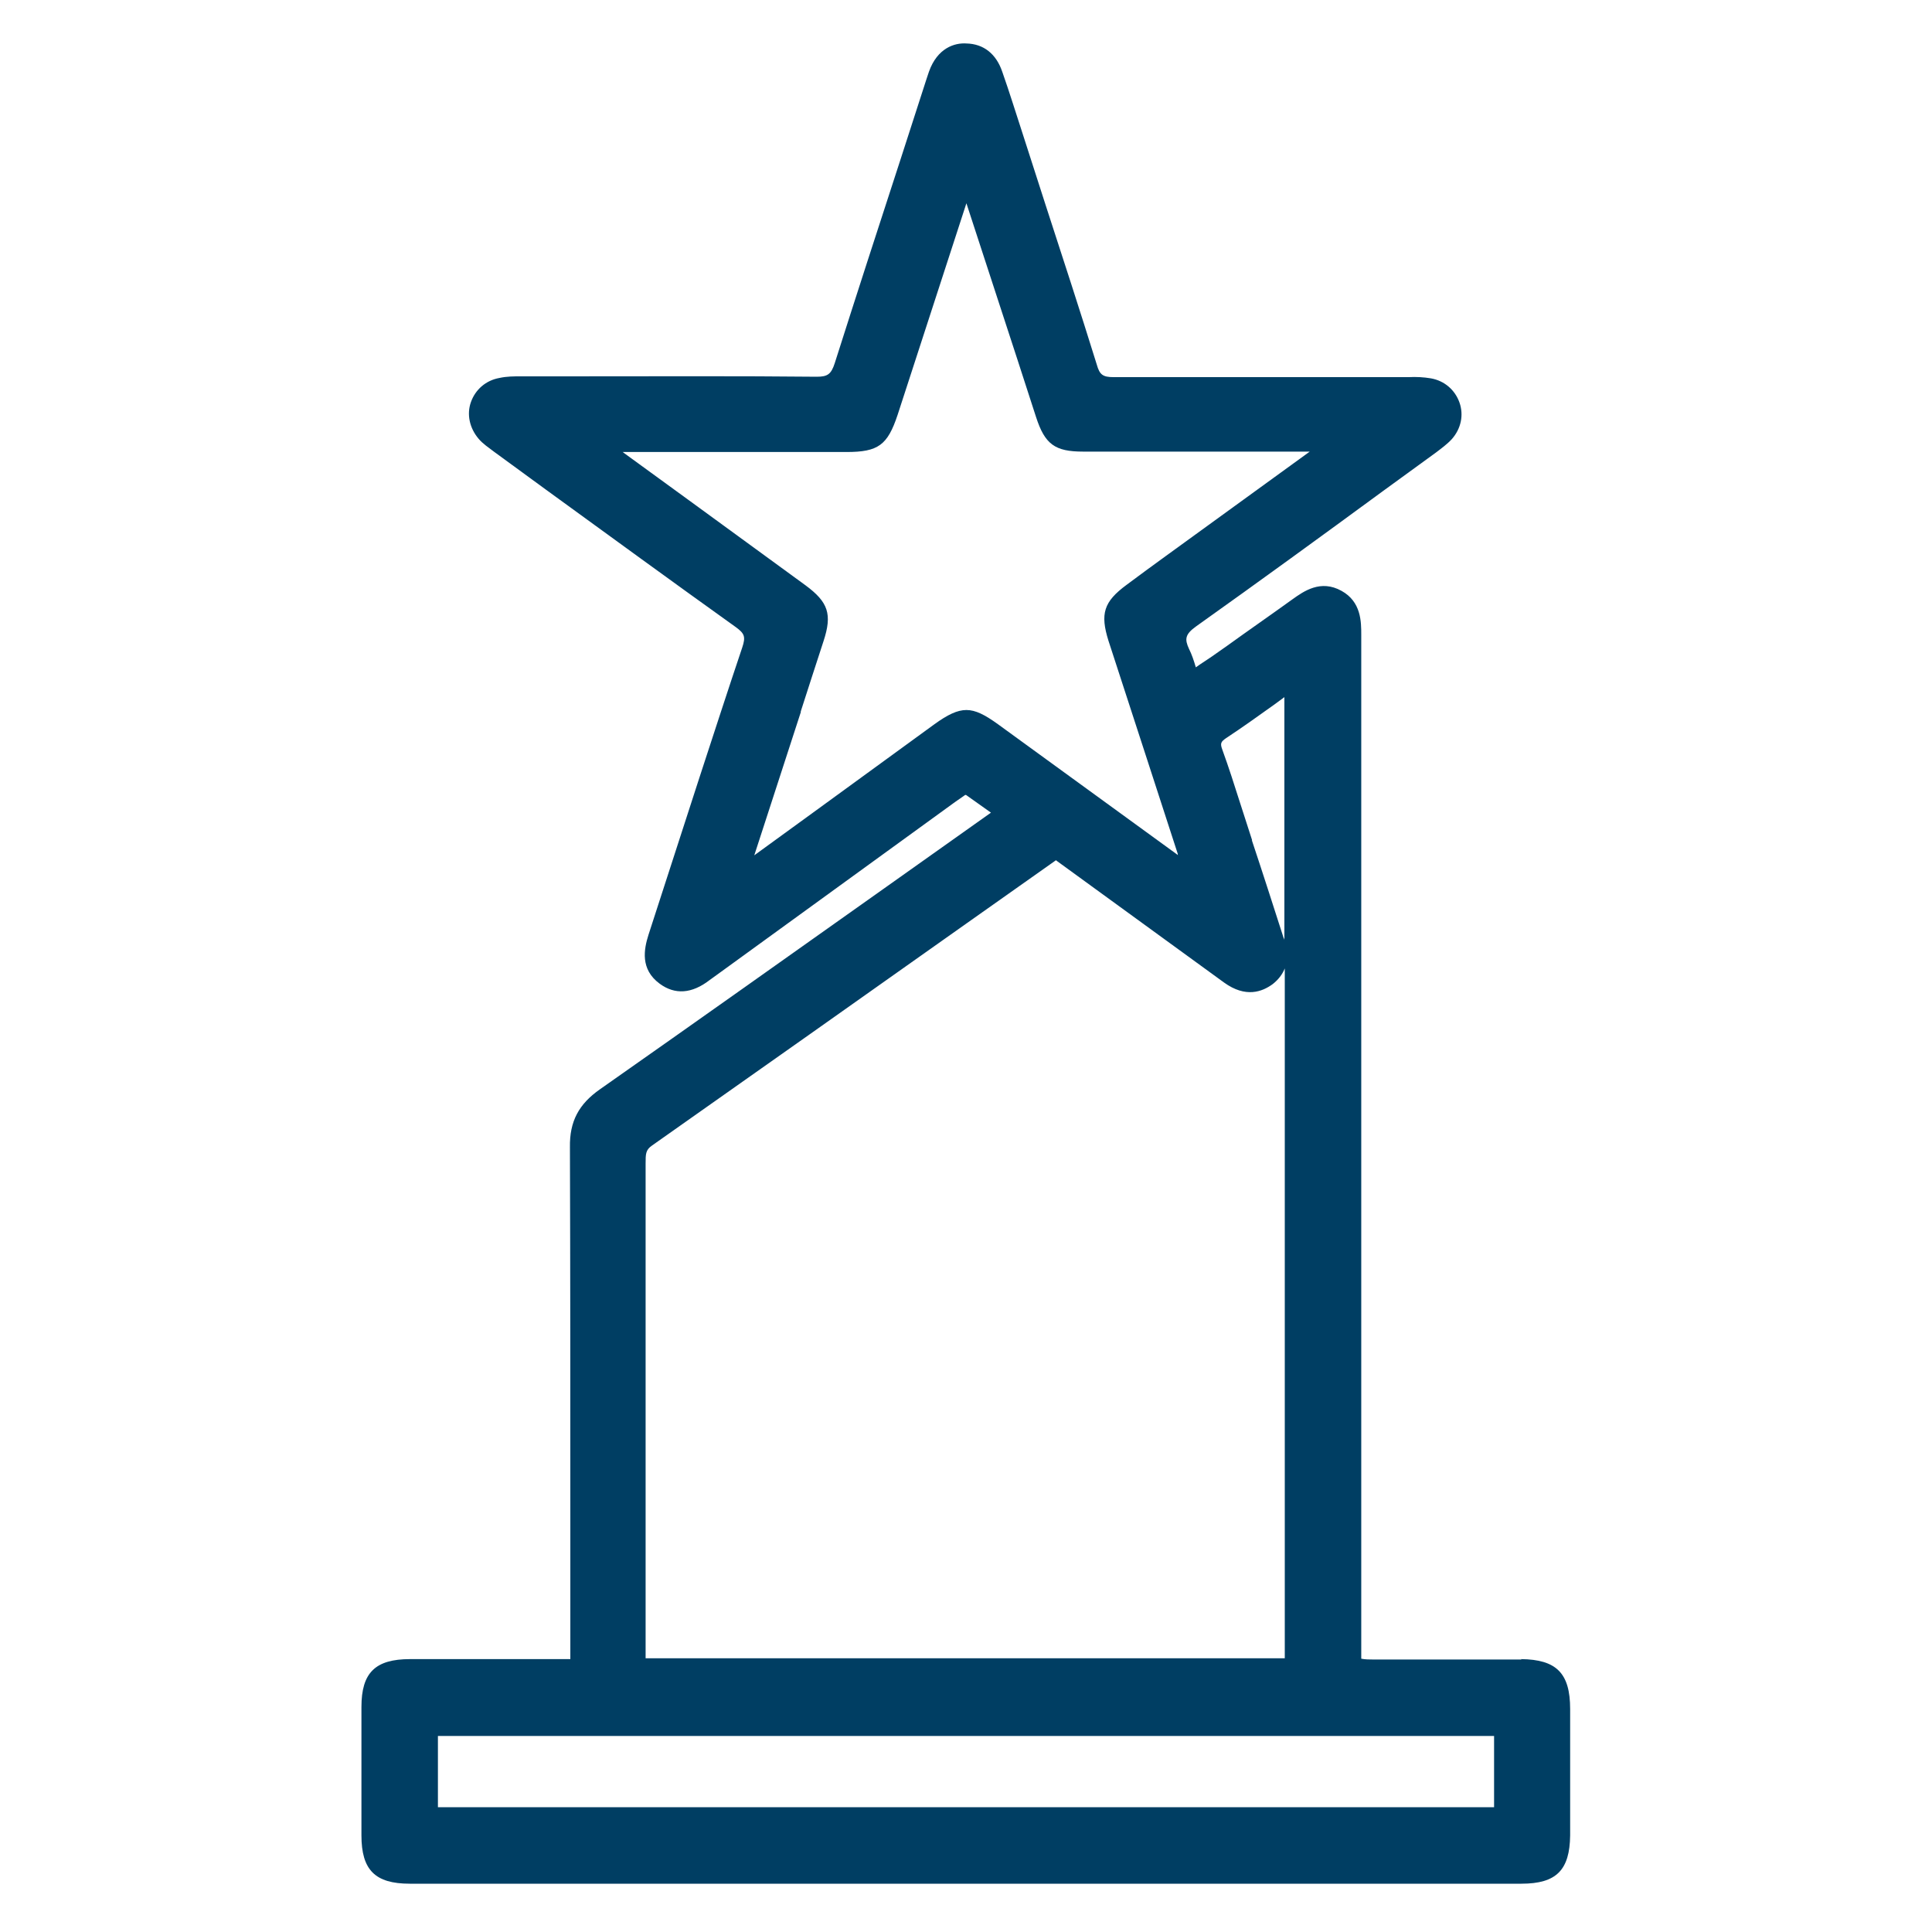 <?xml version="1.0" encoding="UTF-8"?><svg id="Layer_1" xmlns="http://www.w3.org/2000/svg" viewBox="0 0 48 48"><defs><style>.cls-1{fill:#003e63;stroke-width:0px;}</style></defs><path class="cls-1" d="M37.8,41.23c-.74,0-1.47,0-2.21,0h-1.47c-.1,0-.2,0-.3-.02v-4.6c0-6.95,0-13.89,0-20.84,0-.32,0-.82-.49-1.09-.52-.29-.94.01-1.22.21-.54.39-1.09.77-1.63,1.16l-.1.07c-.18.13-.37.26-.57.39l-.1.07c-.05-.17-.1-.32-.17-.46-.11-.24-.1-.36.18-.56,1.56-1.11,3.1-2.23,4.64-3.36l1.32-.96c.13-.1.27-.2.39-.33.23-.26.3-.6.19-.91s-.37-.54-.71-.6c-.18-.03-.36-.04-.56-.03h-1.28c-2.01,0-4.02,0-6.02,0h-.02c-.27,0-.35-.06-.42-.31-.41-1.32-.84-2.64-1.27-3.96l-.57-1.77c-.17-.52-.33-1.04-.51-1.55-.15-.44-.46-.69-.89-.7-.29-.02-.72.11-.93.7-.02.07-.05.14-.07.21l-.63,1.95c-.55,1.69-1.1,3.38-1.64,5.08-.09.28-.18.34-.45.34-1.95-.02-3.91-.01-5.87-.01h-1.47c-.18,0-.36,0-.54.04-.34.06-.6.29-.71.6-.11.31-.03.65.19.91.11.13.25.22.38.32l1.3.95c1.57,1.14,3.13,2.28,4.71,3.41.22.16.25.24.16.51-.36,1.07-.71,2.15-1.06,3.22l-1.27,3.92c-.11.35-.21.85.28,1.21.38.28.8.25,1.24-.09.06-.04.12-.09.18-.13l5.94-4.31c.07-.05.15-.1.23-.16h.02s.62.44.62.44l-2.58,1.83c-2.37,1.68-4.75,3.37-7.13,5.04-.53.37-.76.8-.75,1.44.01,3.11.01,6.21.01,9.32v3.4h-1.34c-.88,0-1.76,0-2.64,0-.87,0-1.21.34-1.21,1.19,0,1.06,0,2.13,0,3.19,0,.86.34,1.2,1.2,1.2h27.62c.87,0,1.2-.34,1.21-1.2,0-1.05,0-2.1,0-3.14,0-.89-.34-1.23-1.22-1.24ZM19.89,17.69c.19-.59.38-1.18.57-1.76.22-.67.12-.97-.45-1.39-.97-.71-1.95-1.42-2.92-2.13l-1.58-1.15s-.02-.02-.04-.03h5.56c.79,0,1.02-.17,1.27-.92l1.71-5.26,1.27,3.89c.15.47.31.95.46,1.42.22.68.47.86,1.17.86,1.36,0,2.72,0,4.09,0h1.54s-3.57,2.59-3.57,2.59c-.33.24-.66.48-.98.72-.57.42-.66.72-.45,1.39.32.98.64,1.97.96,2.95l.76,2.34s0,.03.01.04c0,0,0,0-.01-.01l-4.47-3.25c-.32-.23-.55-.35-.78-.35s-.47.12-.79.35l-2.98,2.17-1.5,1.09,1.16-3.57ZM26.23,21.37l4.18,3.04c.54.39.95.23,1.21.04.14-.11.24-.24.3-.39v17.14h-15.88v-3.29c0-3,0-6,0-9,0-.24,0-.34.16-.45,2.61-1.84,5.22-3.68,7.83-5.53l2.18-1.54s.02-.01.02-.02ZM31.11,20.88l-.3-.93c-.14-.44-.28-.88-.44-1.32-.06-.16-.04-.2.09-.29.41-.27.8-.55,1.22-.85l.23-.17v6.03s-.01-.04-.02-.05c-.26-.81-.52-1.62-.79-2.43ZM37.12,43.13v1.77H10.88v-1.77h26.24Z"/></svg>